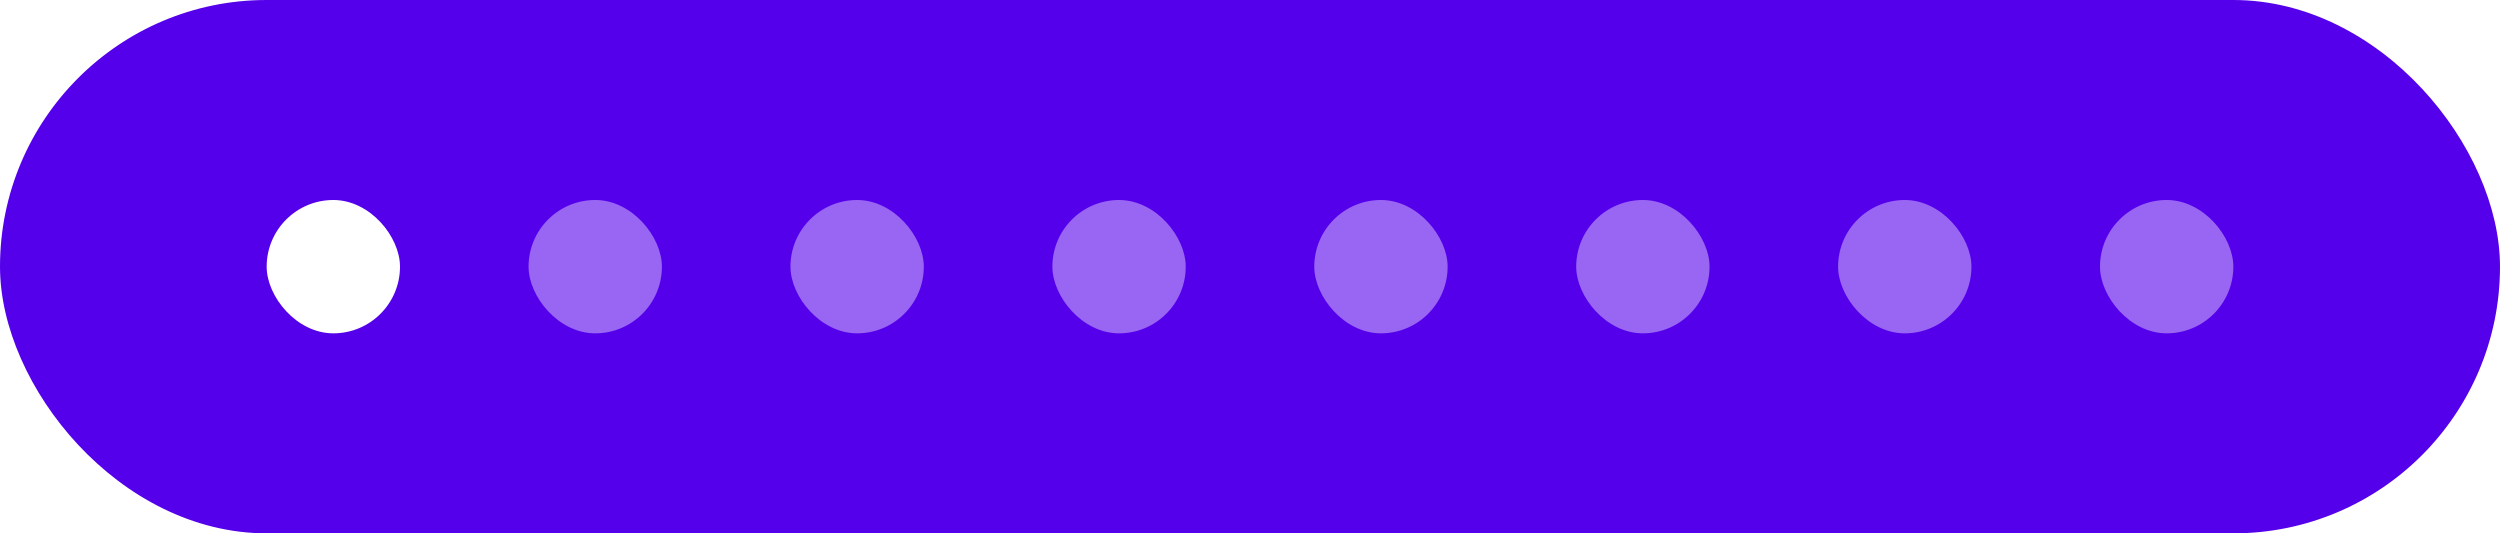 <svg width="150" height="32" viewBox="0 0 150 32" fill="none" xmlns="http://www.w3.org/2000/svg">
<g filter="url(#filter0_b_10901_13977)">
<rect width="150" height="32" rx="16" fill="#5500EB"/>
<rect x="16" y="12" width="8" height="8" rx="4" fill="white"/>
<rect opacity="0.4" x="31.714" y="12" width="8" height="8" rx="4" fill="white"/>
<rect opacity="0.4" x="47.428" y="12" width="8" height="8" rx="4" fill="white"/>
<rect opacity="0.4" x="63.143" y="12" width="8" height="8" rx="4" fill="white"/>
<rect opacity="0.4" x="78.857" y="12" width="8" height="8" rx="4" fill="white"/>
<rect opacity="0.4" x="94.572" y="12" width="8" height="8" rx="4" fill="white"/>
<rect opacity="0.4" x="110.286" y="12" width="8" height="8" rx="4" fill="white"/>
<rect opacity="0.4" x="126" y="12" width="8" height="8" rx="4" fill="white"/>
</g>
<defs>
<filter id="filter0_b_10901_13977" x="-30" y="-30" width="210" height="92" filterUnits="userSpaceOnUse" color-interpolation-filters="sRGB">
<feFlood flood-opacity="0" result="BackgroundImageFix"/>
<feGaussianBlur in="BackgroundImageFix" stdDeviation="15"/>
<feComposite in2="SourceAlpha" operator="in" result="effect1_backgroundBlur_10901_13977"/>
<feBlend mode="normal" in="SourceGraphic" in2="effect1_backgroundBlur_10901_13977" result="shape"/>
</filter>
</defs>
</svg>
